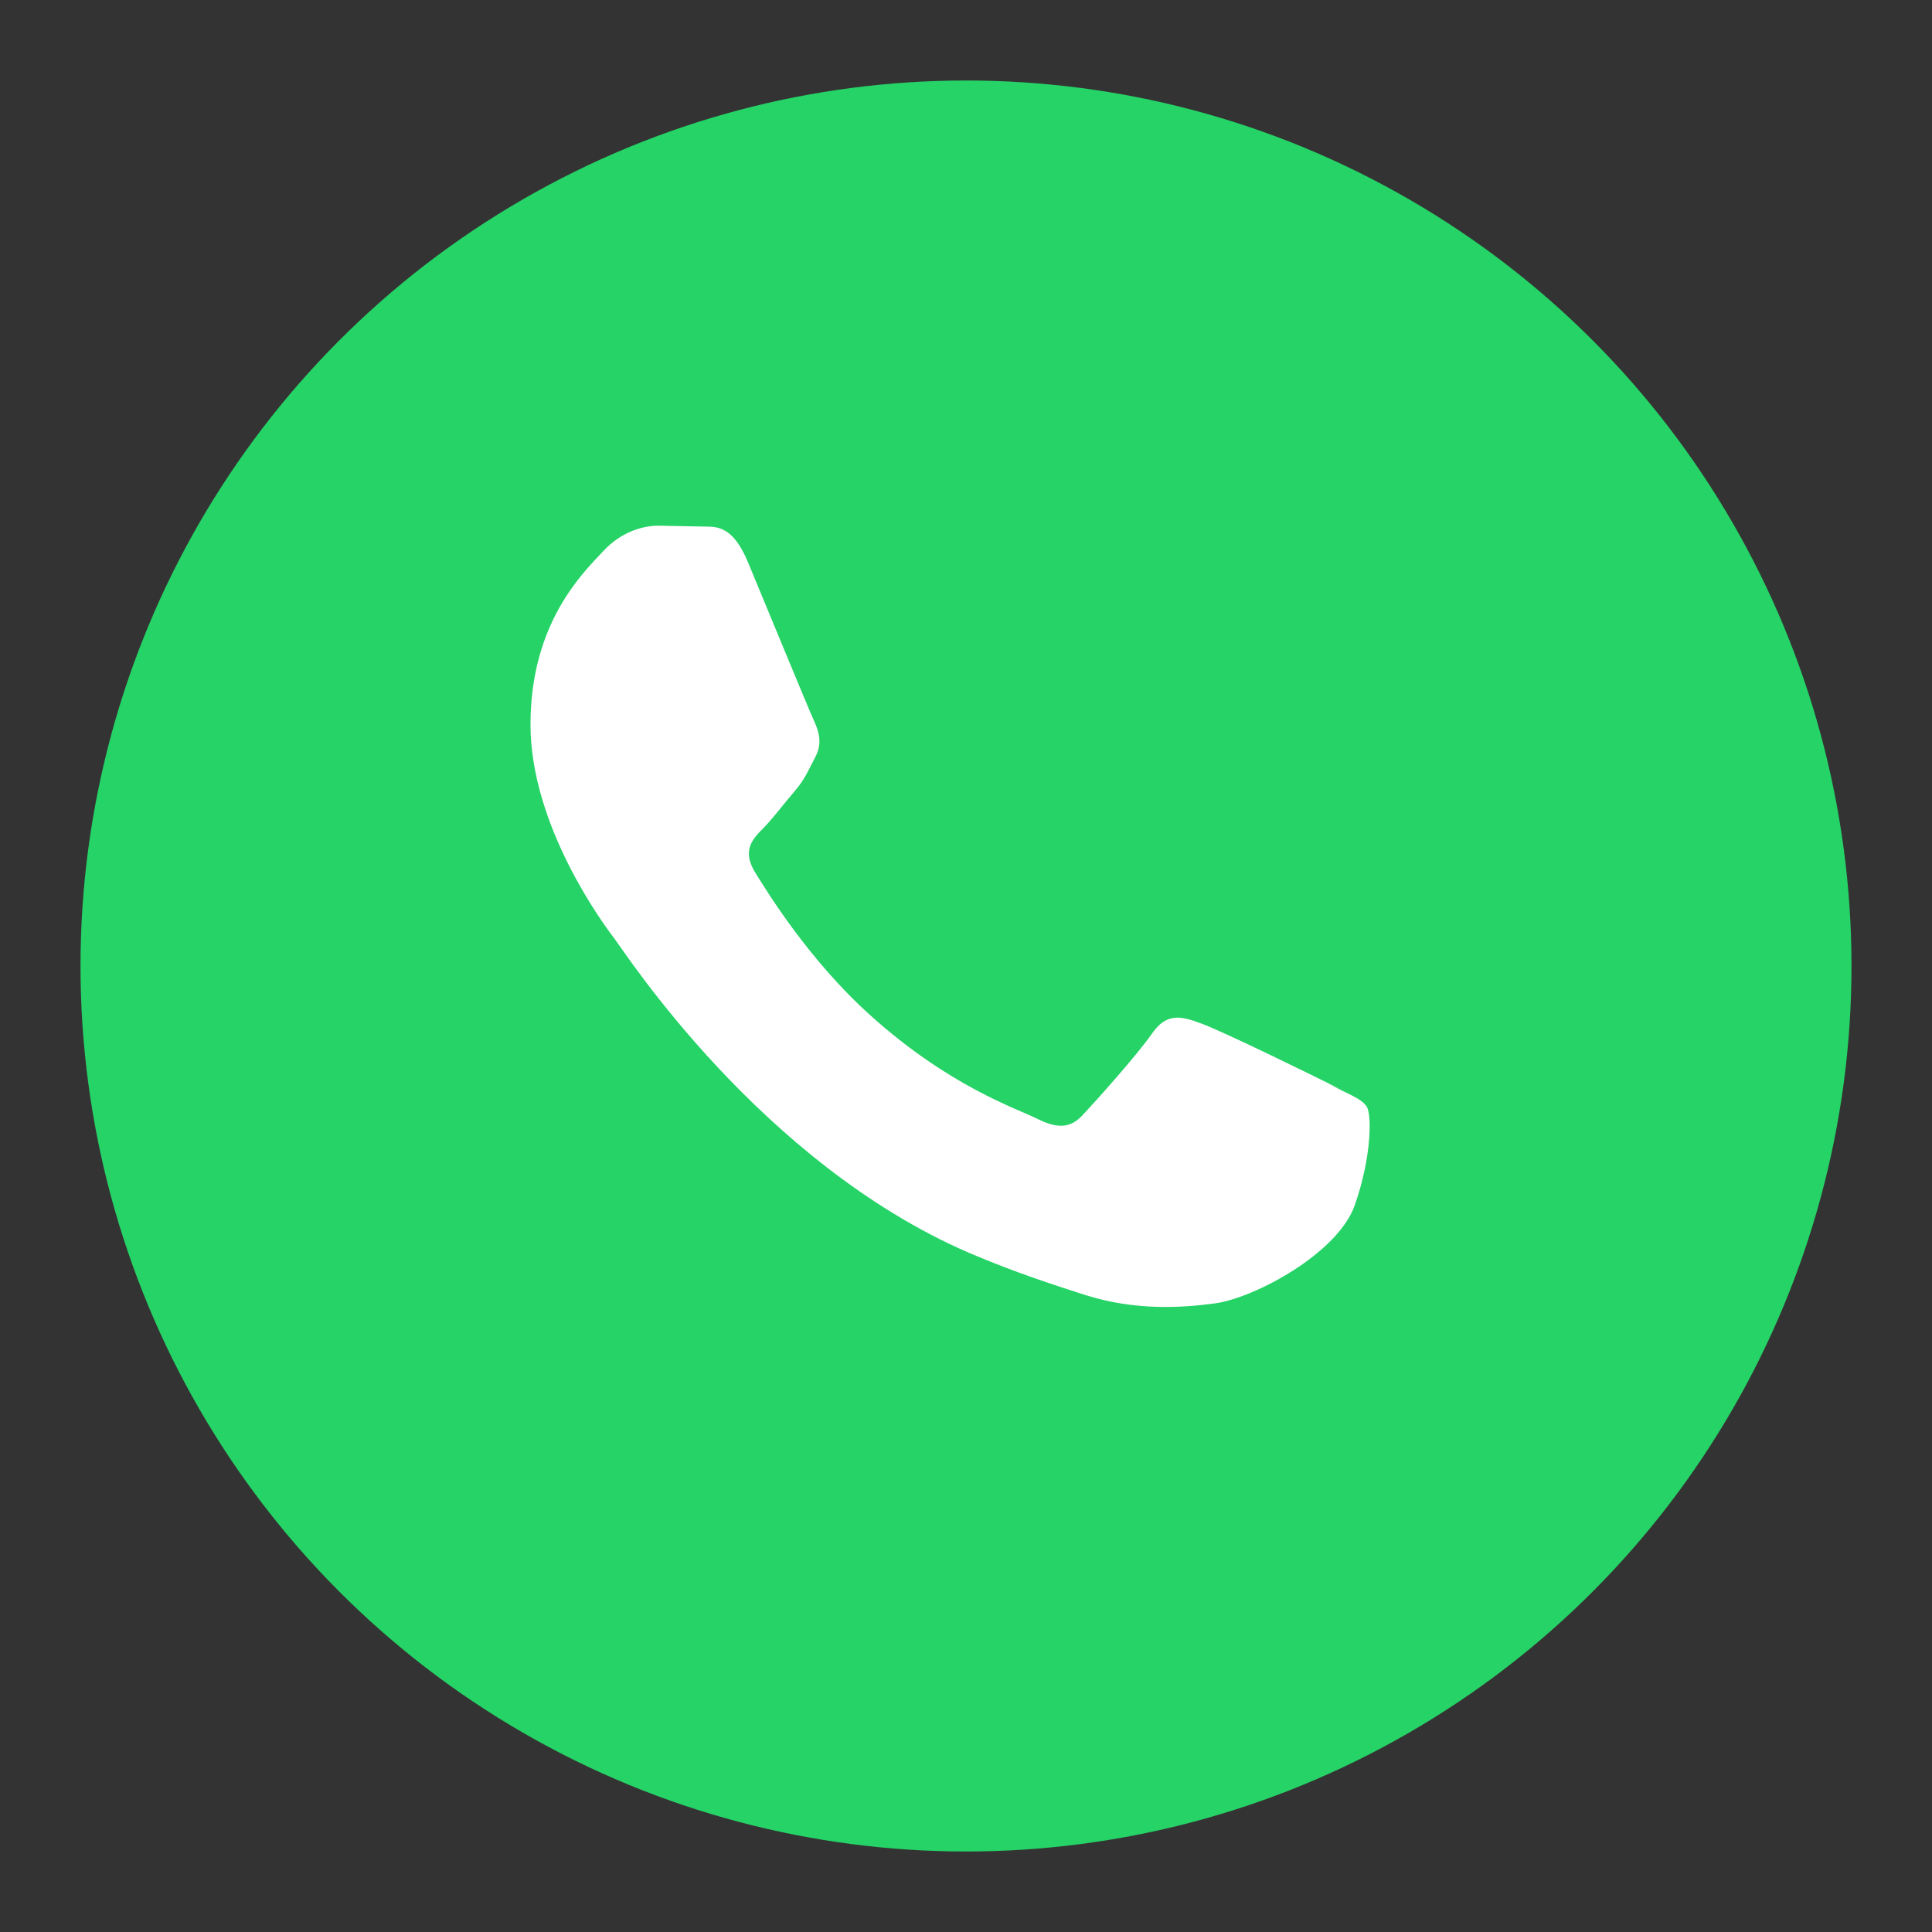 <?xml version="1.0" encoding="UTF-8"?>
<svg xmlns="http://www.w3.org/2000/svg" width="28" height="28" viewBox="0 0 24 24" role="img" aria-labelledby="title">
  <rect x="0" y="0" width="24" height="24" fill="#333333" stroke="none"/>
  <title id="title">WhatsApp</title>
  <circle cx="12" cy="12" r="11" fill="#25D366"/>
  <path fill="#fff" d="M16.67 13.54c-.26-.13-1.52-.75-1.76-.83-.24-.09-.42-.13-.6.13-.18.26-.69.83-.85 1-.15.17-.31.19-.57.06-.26-.13-1.09-.4-2.07-1.28-.77-.69-1.29-1.54-1.45-1.8-.15-.26-.02-.4.11-.53.12-.12.26-.31.39-.46.13-.15.17-.26.26-.43.09-.17.04-.32-.02-.45-.06-.13-.6-1.44-.82-1.97-.21-.5-.43-.43-.6-.44l-.51-.01c-.17 0-.45.06-.69.32-.24.26-.9.88-.9 2.15 0 1.27.92 2.5 1.05 2.67.13.17 1.81 2.77 4.39 3.89.61.26 1.09.41 1.46.53.61.19 1.17.16 1.61.1.49-.07 1.52-.62 1.73-1.22.21-.6.21-1.12.15-1.22-.06-.1-.23-.16-.49-.29z"/>
</svg>
